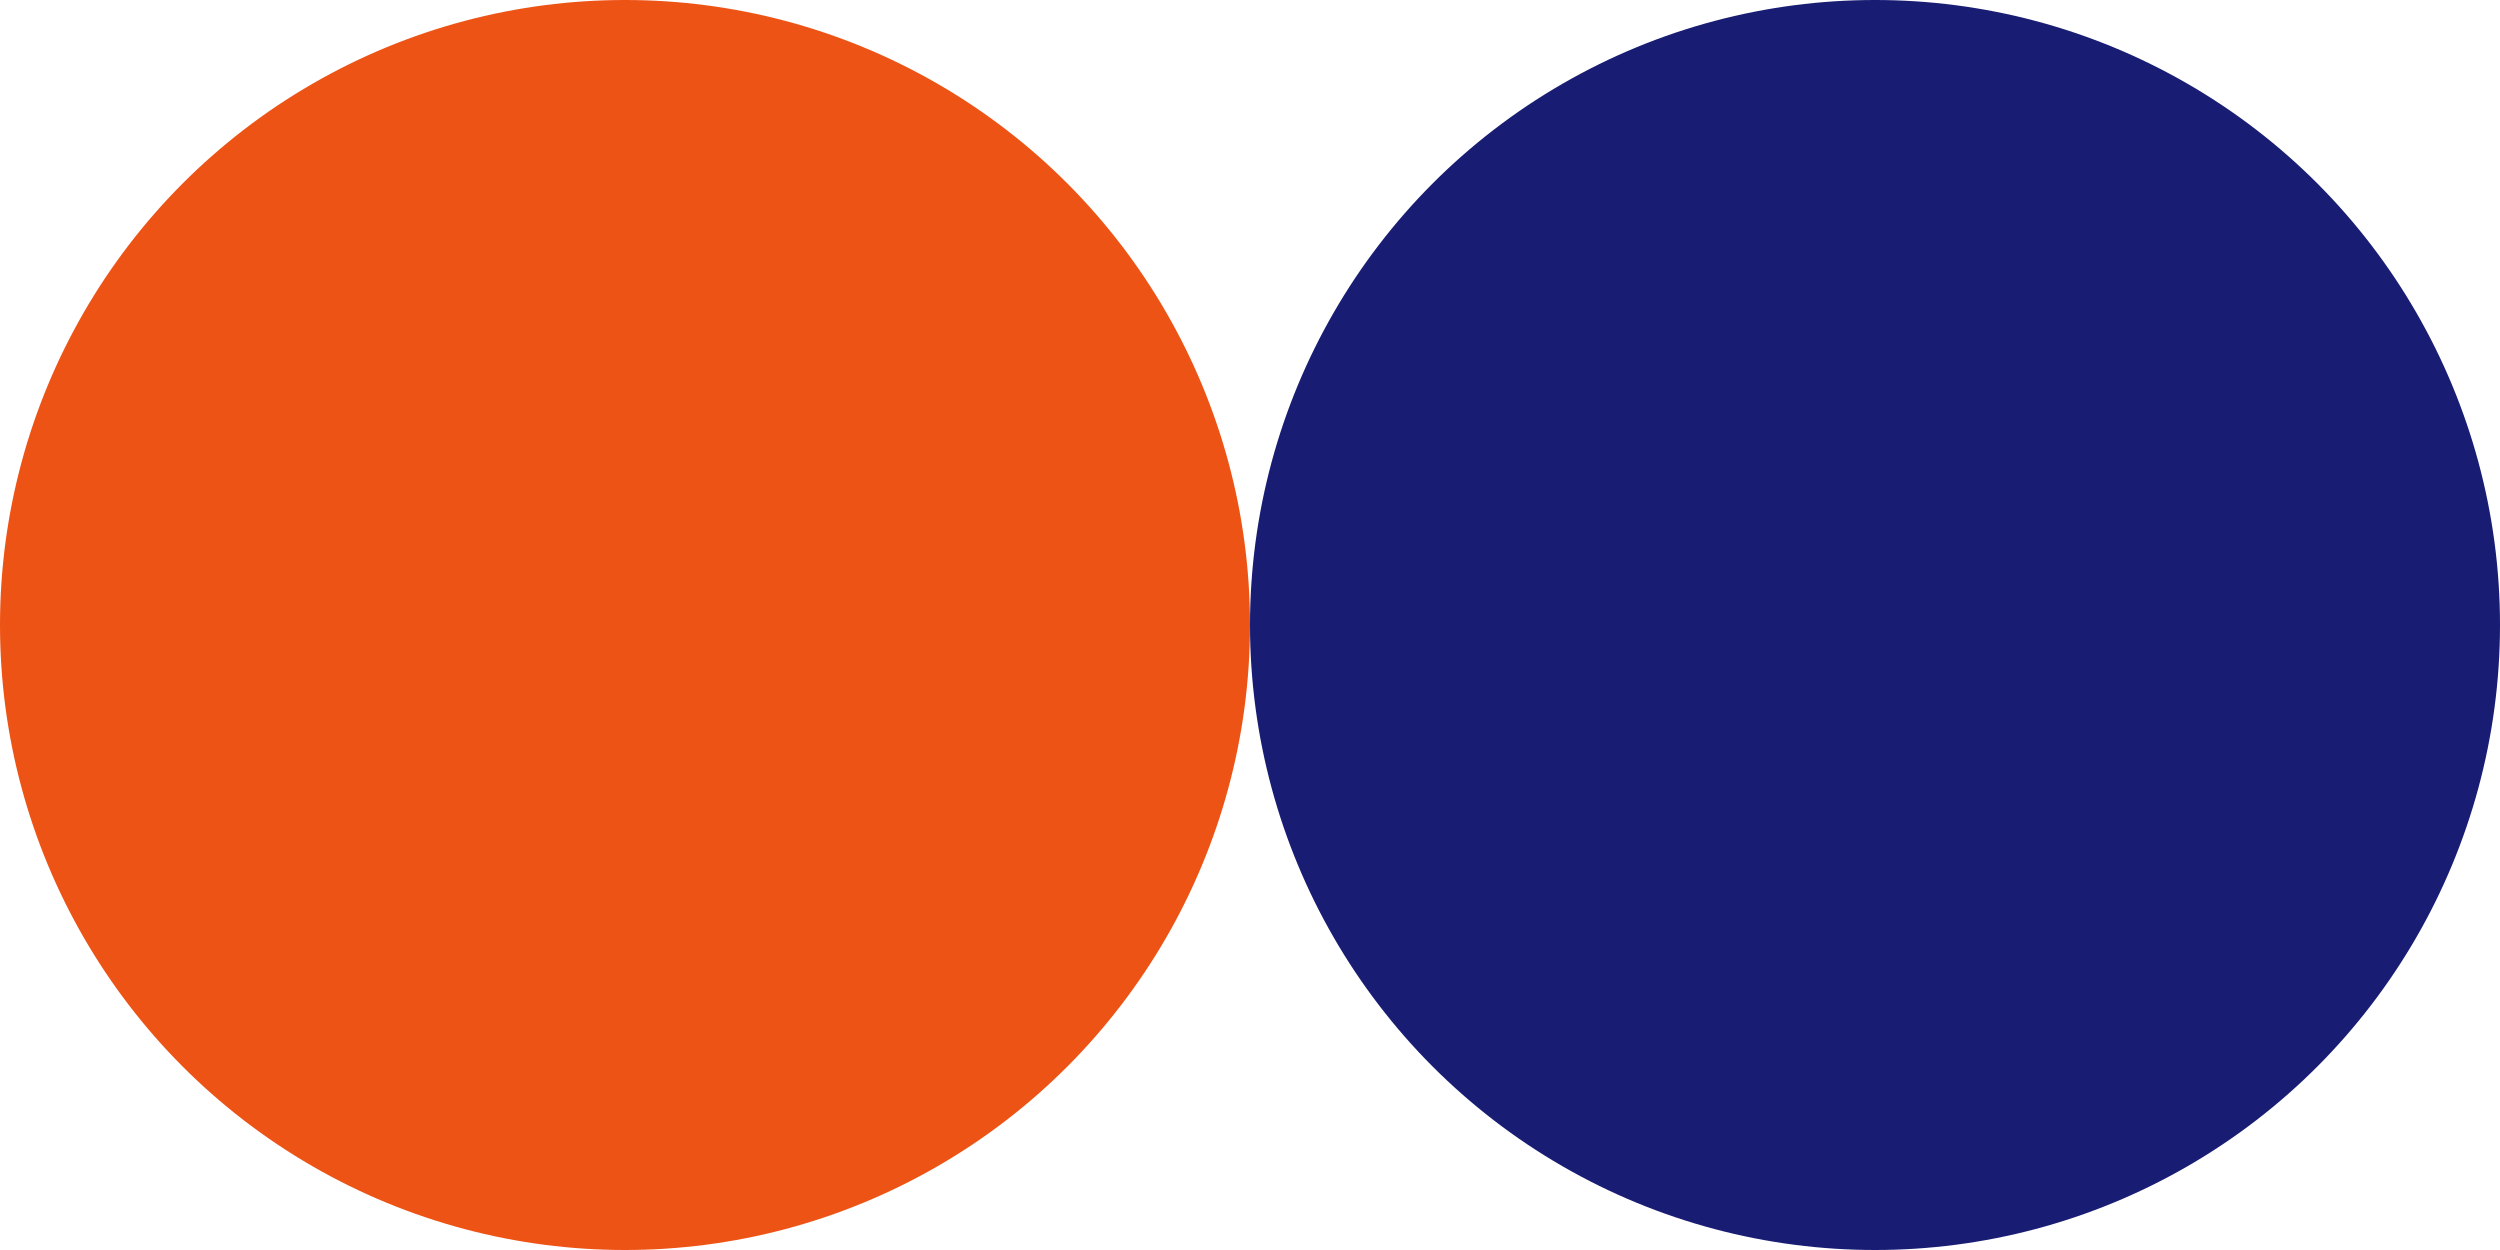 <svg xmlns="http://www.w3.org/2000/svg" width="40" height="20" viewBox="0 0 40 20">
  <g id="spinner" transform="translate(-30 -40)">
    <circle id="Ellipse_1" data-name="Ellipse 1" cx="10" cy="10" r="10" transform="translate(30 40)" fill="#ed5315"/>
    <circle id="Ellipse_2" data-name="Ellipse 2" cx="10" cy="10" r="10" transform="translate(50 40)" fill="#181d73"/>
    <circle id="Ellipse_3" data-name="Ellipse 3" cx="10" cy="10" r="10" transform="translate(30 40)" fill="rgba(237,83,21,0)"/>
  </g>
</svg>
